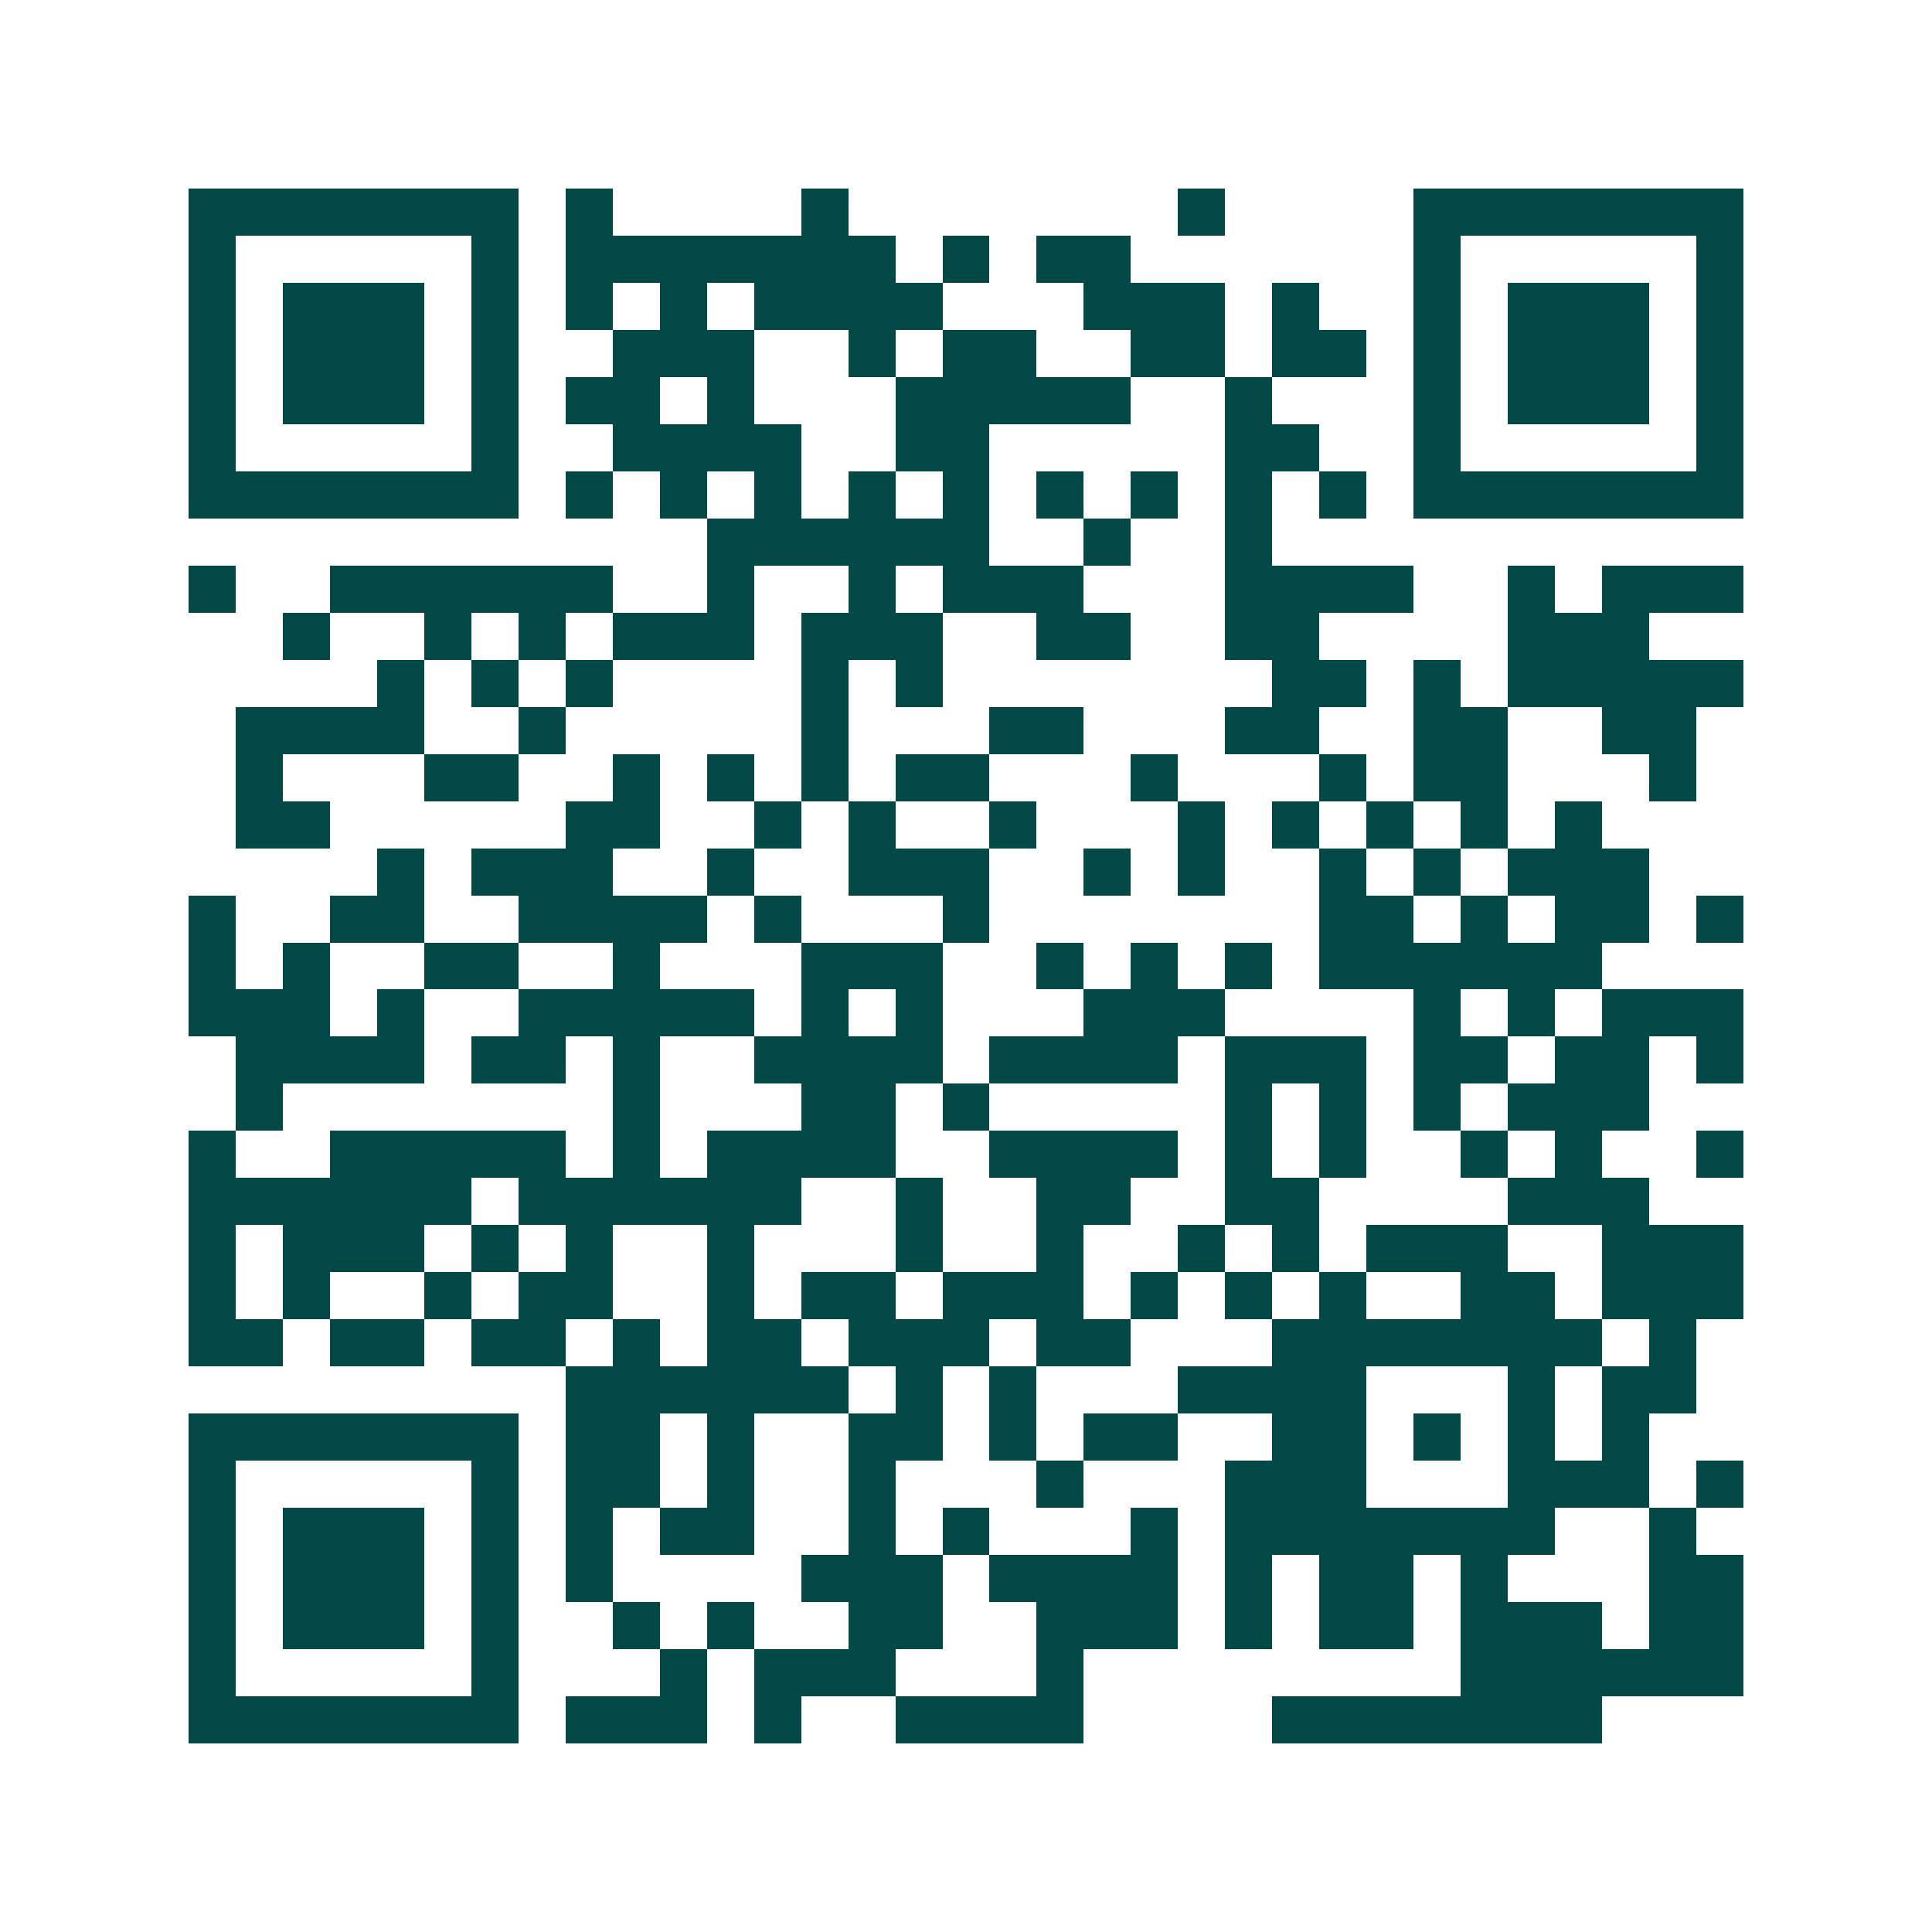 <svg xmlns="http://www.w3.org/2000/svg" width="200" height="200" viewBox="0 0 41 41" shape-rendering="crispEdges"><path fill="#ffffff" d="M0 0h41v41H0z"/><path stroke="#014847" d="M4 4.5h7m1 0h1m4 0h1m7 0h1m4 0h7M4 5.5h1m5 0h1m1 0h7m1 0h1m1 0h2m6 0h1m5 0h1M4 6.5h1m1 0h3m1 0h1m1 0h1m1 0h1m1 0h4m3 0h3m1 0h1m2 0h1m1 0h3m1 0h1M4 7.5h1m1 0h3m1 0h1m2 0h3m2 0h1m1 0h2m2 0h2m1 0h2m1 0h1m1 0h3m1 0h1M4 8.5h1m1 0h3m1 0h1m1 0h2m1 0h1m3 0h5m2 0h1m3 0h1m1 0h3m1 0h1M4 9.5h1m5 0h1m2 0h4m2 0h2m5 0h2m2 0h1m5 0h1M4 10.5h7m1 0h1m1 0h1m1 0h1m1 0h1m1 0h1m1 0h1m1 0h1m1 0h1m1 0h1m1 0h7M15 11.5h6m2 0h1m2 0h1M4 12.5h1m2 0h6m2 0h1m2 0h1m1 0h3m3 0h4m2 0h1m1 0h3M6 13.5h1m2 0h1m1 0h1m1 0h3m1 0h3m2 0h2m2 0h2m4 0h3M8 14.5h1m1 0h1m1 0h1m4 0h1m1 0h1m7 0h2m1 0h1m1 0h5M5 15.5h4m2 0h1m5 0h1m3 0h2m3 0h2m2 0h2m2 0h2M5 16.5h1m3 0h2m2 0h1m1 0h1m1 0h1m1 0h2m3 0h1m3 0h1m1 0h2m3 0h1M5 17.5h2m5 0h2m2 0h1m1 0h1m2 0h1m3 0h1m1 0h1m1 0h1m1 0h1m1 0h1M8 18.5h1m1 0h3m2 0h1m2 0h3m2 0h1m1 0h1m2 0h1m1 0h1m1 0h3M4 19.5h1m2 0h2m2 0h4m1 0h1m3 0h1m7 0h2m1 0h1m1 0h2m1 0h1M4 20.5h1m1 0h1m2 0h2m2 0h1m3 0h3m2 0h1m1 0h1m1 0h1m1 0h6M4 21.5h3m1 0h1m2 0h5m1 0h1m1 0h1m3 0h3m4 0h1m1 0h1m1 0h3M5 22.5h4m1 0h2m1 0h1m2 0h4m1 0h4m1 0h3m1 0h2m1 0h2m1 0h1M5 23.5h1m7 0h1m3 0h2m1 0h1m5 0h1m1 0h1m1 0h1m1 0h3M4 24.5h1m2 0h5m1 0h1m1 0h4m2 0h4m1 0h1m1 0h1m2 0h1m1 0h1m2 0h1M4 25.5h6m1 0h6m2 0h1m2 0h2m2 0h2m4 0h3M4 26.5h1m1 0h3m1 0h1m1 0h1m2 0h1m3 0h1m2 0h1m2 0h1m1 0h1m1 0h3m2 0h3M4 27.5h1m1 0h1m2 0h1m1 0h2m2 0h1m1 0h2m1 0h3m1 0h1m1 0h1m1 0h1m2 0h2m1 0h3M4 28.5h2m1 0h2m1 0h2m1 0h1m1 0h2m1 0h3m1 0h2m3 0h7m1 0h1M12 29.5h6m1 0h1m1 0h1m3 0h4m3 0h1m1 0h2M4 30.5h7m1 0h2m1 0h1m2 0h2m1 0h1m1 0h2m2 0h2m1 0h1m1 0h1m1 0h1M4 31.5h1m5 0h1m1 0h2m1 0h1m2 0h1m3 0h1m3 0h3m3 0h3m1 0h1M4 32.5h1m1 0h3m1 0h1m1 0h1m1 0h2m2 0h1m1 0h1m3 0h1m1 0h7m2 0h1M4 33.5h1m1 0h3m1 0h1m1 0h1m4 0h3m1 0h4m1 0h1m1 0h2m1 0h1m3 0h2M4 34.5h1m1 0h3m1 0h1m2 0h1m1 0h1m2 0h2m2 0h3m1 0h1m1 0h2m1 0h3m1 0h2M4 35.5h1m5 0h1m3 0h1m1 0h3m3 0h1m8 0h6M4 36.5h7m1 0h3m1 0h1m2 0h4m4 0h7"/></svg>
